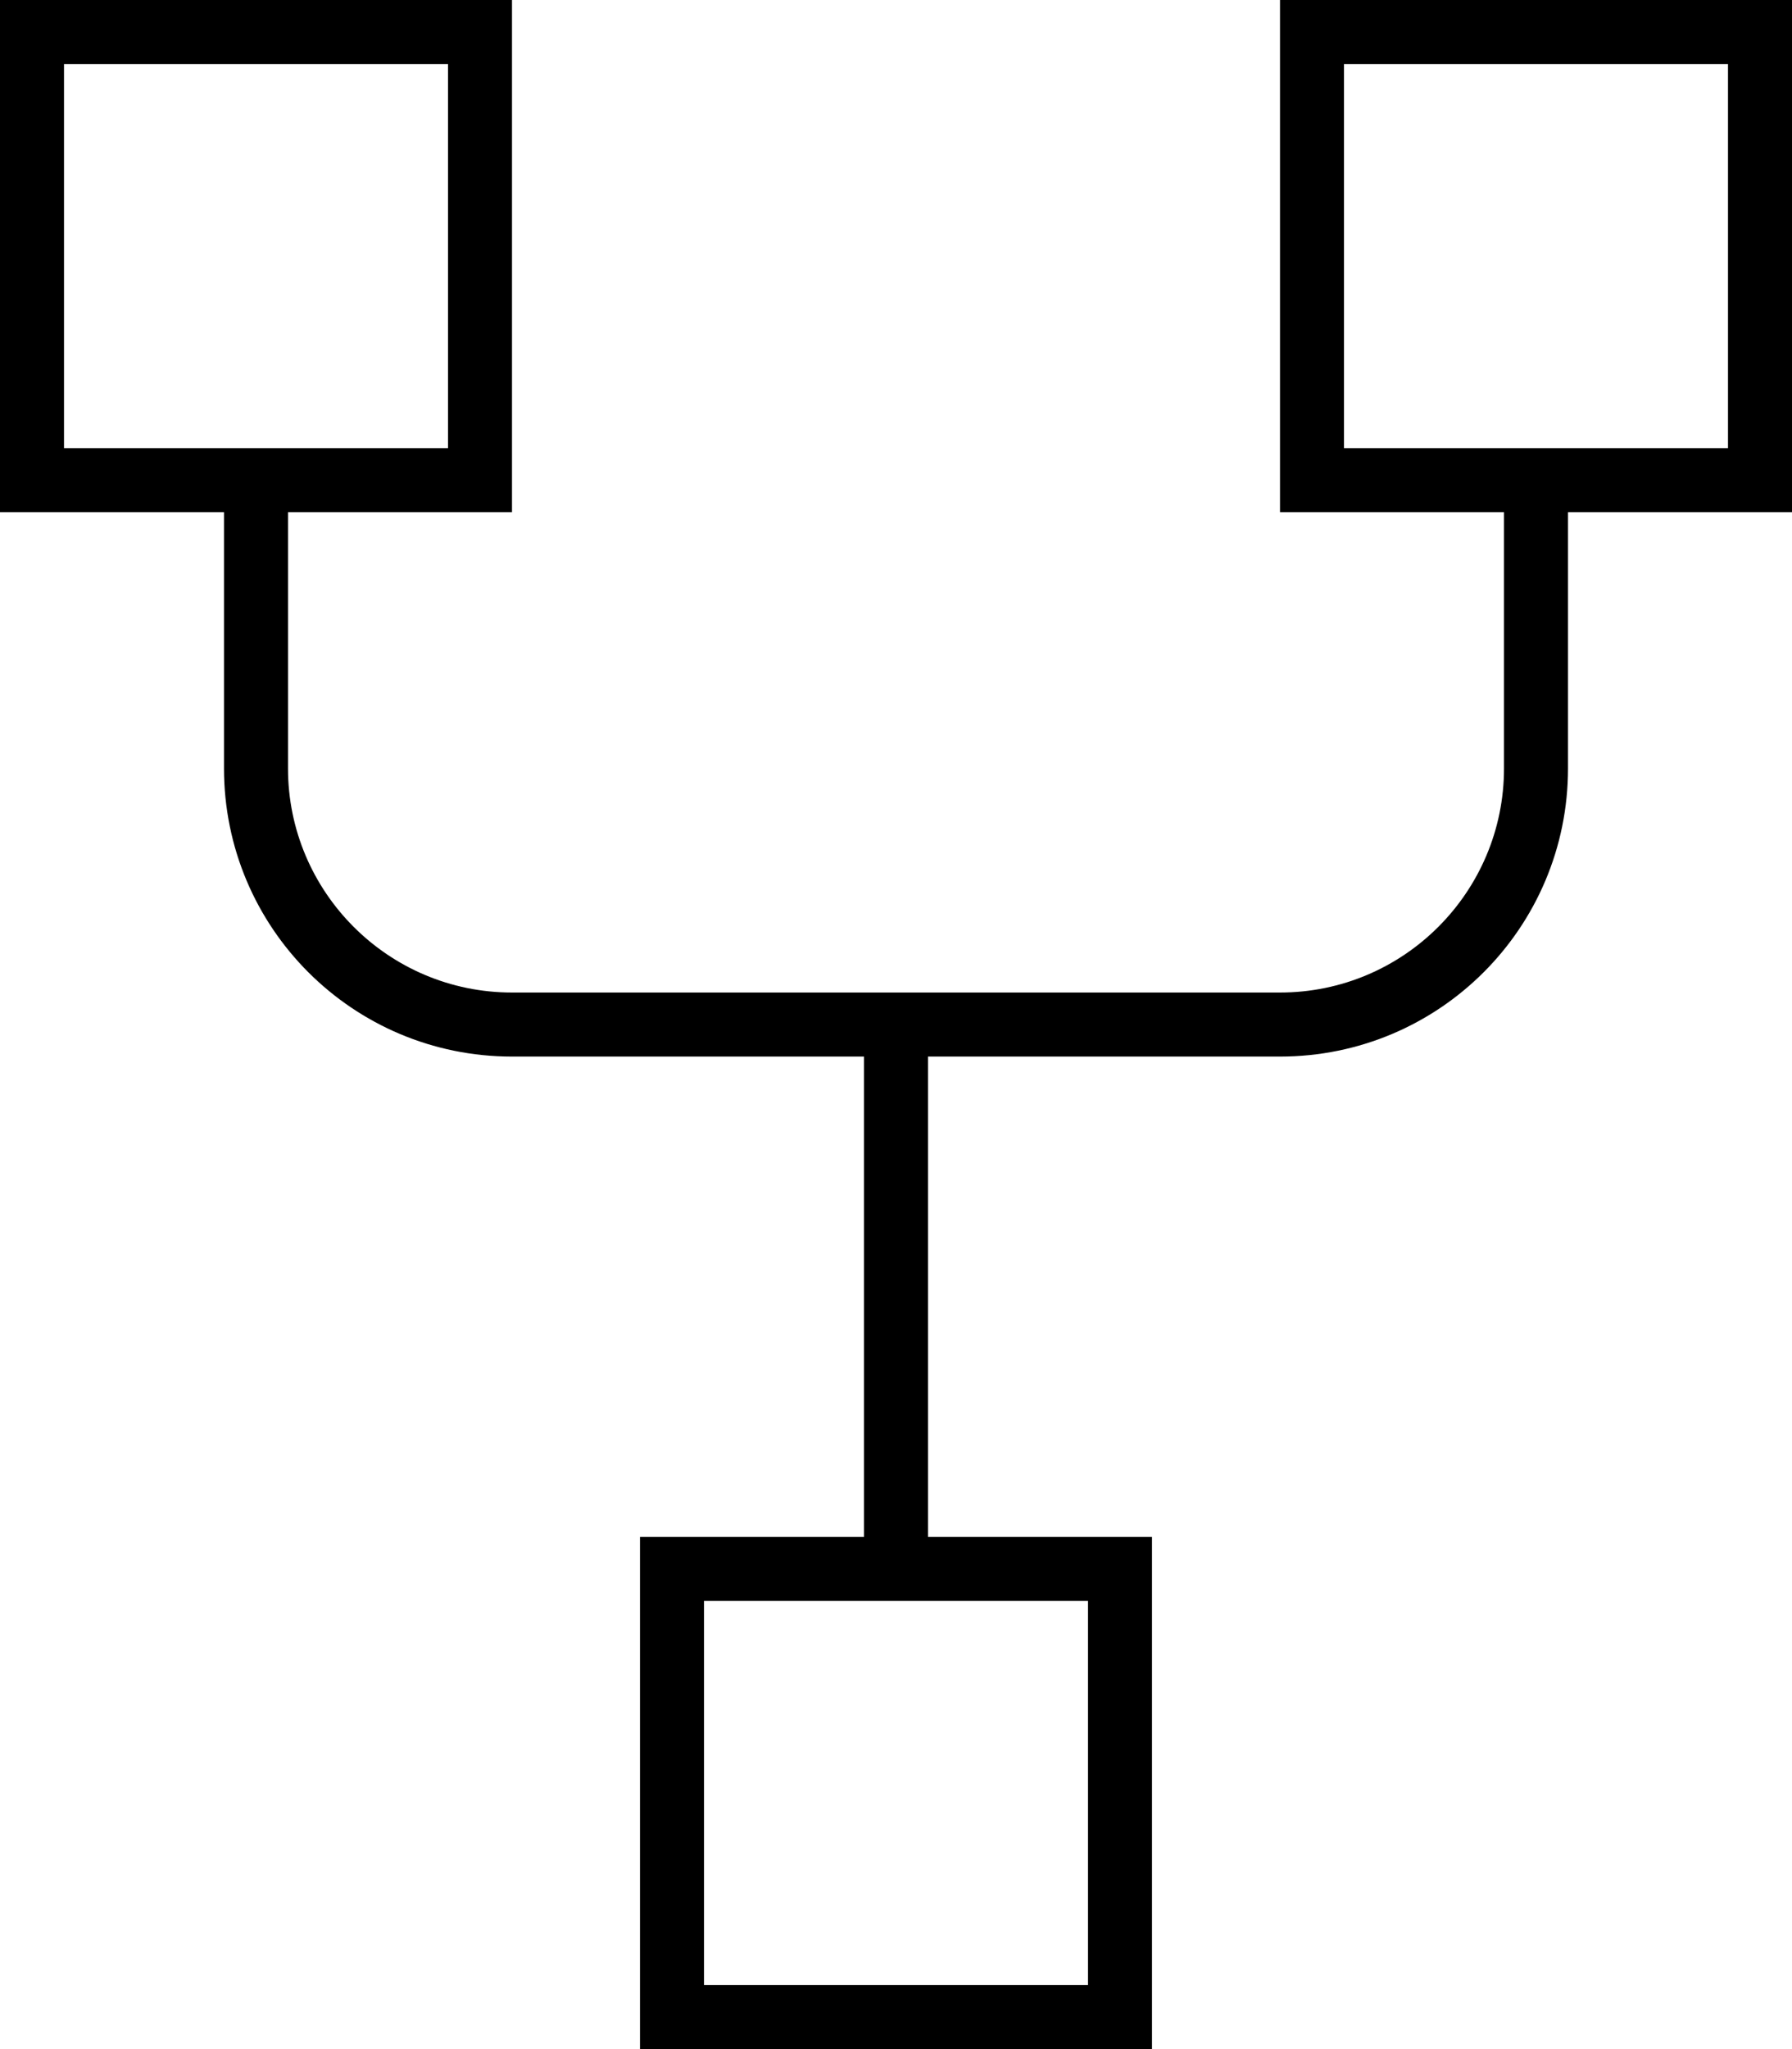 <svg xmlns="http://www.w3.org/2000/svg" viewBox="0 0 448 512"><!--! Font Awesome Pro 6.5.2 by @fontawesome - https://fontawesome.com License - https://fontawesome.com/license (Commercial License) Copyright 2024 Fonticons, Inc. --><path d="M112 16v96H16V16h96zM16 0H0V16v96 16H16 56v64c0 39.8 32.2 72 72 72h88V384H176 160v16 96 16h16 96 16V496 400 384H272 232V264h88c39.8 0 72-32.2 72-72V128h40 16V112 16 0H432 336 320V16v96 16h16 40v64c0 30.9-25.1 56-56 56H128c-30.9 0-56-25.1-56-56V128h40 16V112 16 0H112 16zM272 400v96H176V400h96zM336 16h96v96H336V16z"/></svg>